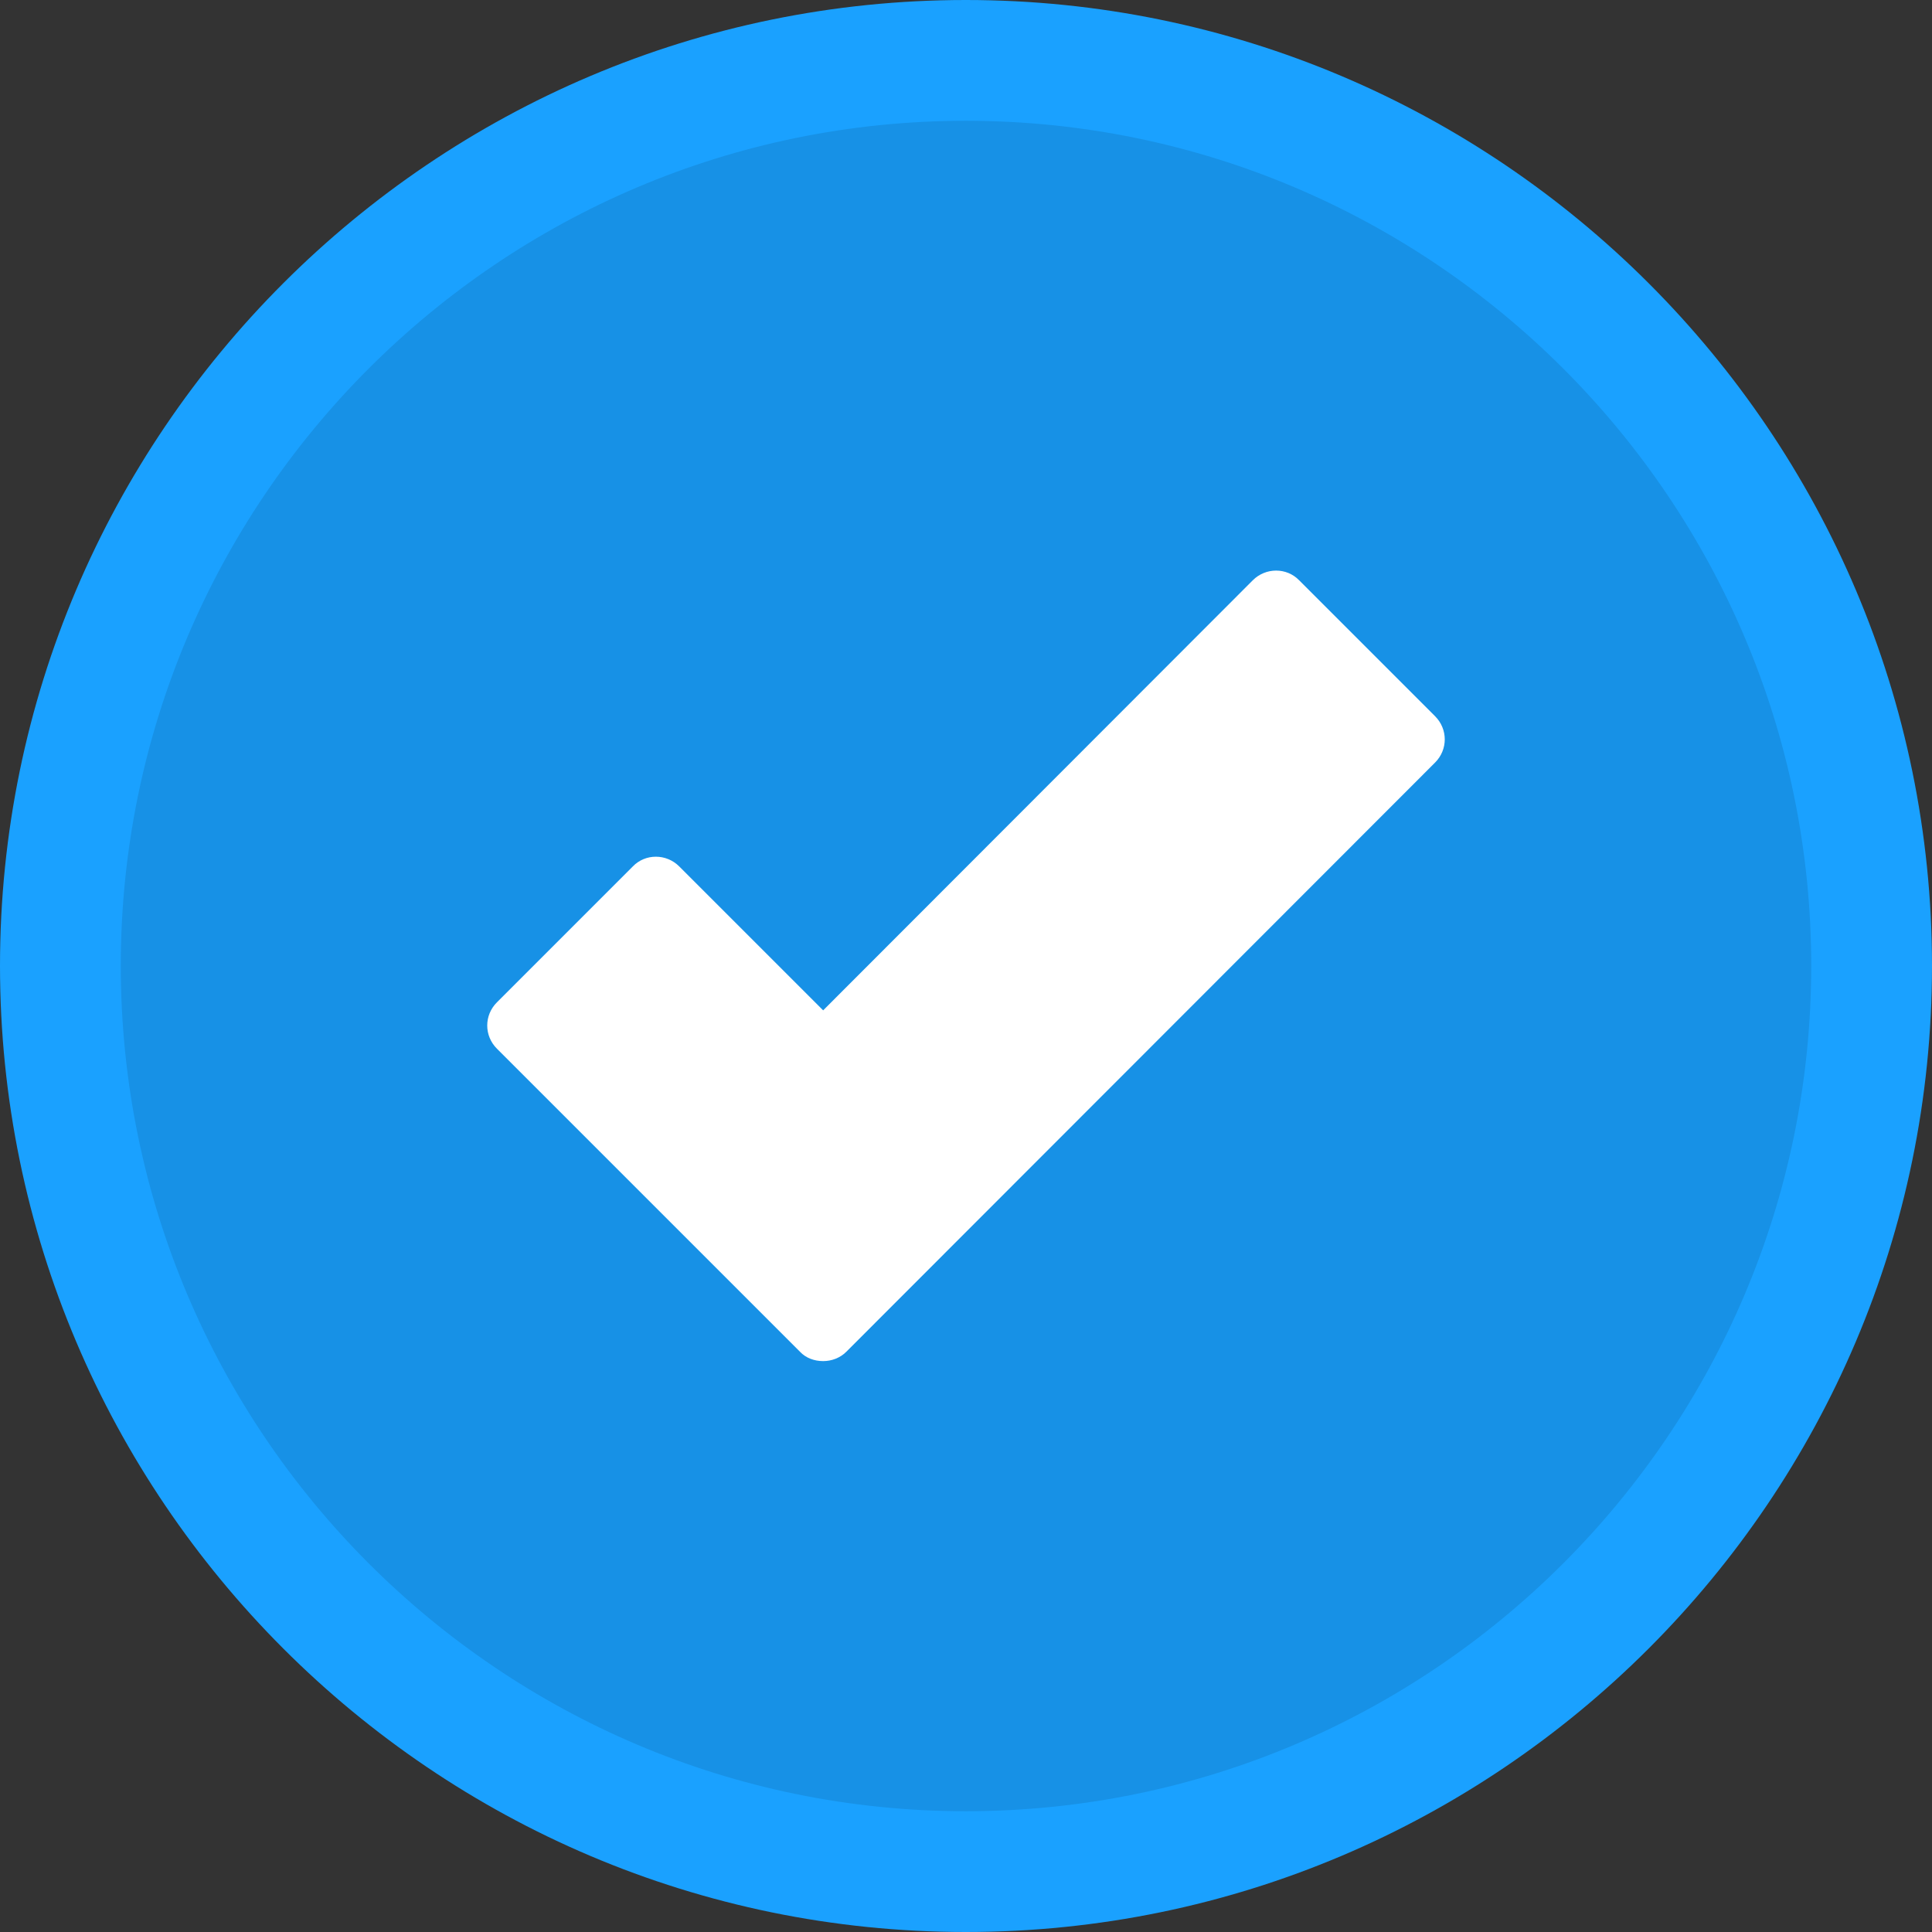 <svg width="512" height="512" viewBox="0 0 512 512" fill="none" xmlns="http://www.w3.org/2000/svg">
<rect x="0" y="0" width="512" height="512" fill="#333333" stroke="none"/>
<g clip-path="url(#clip0_428_723)">
<path fill-rule="evenodd" clip-rule="evenodd" d="M255.941 512C114.919 512 0 397.081 0 255.941C0 114.801 114.919 0 255.941 0C397.081 0 512 114.801 512 255.941C512 397.081 397.081 512 255.941 512Z" fill="#1AA1FF"/>
<path fill-rule="evenodd" clip-rule="evenodd" d="M255.941 479.993C132.518 479.993 32.008 379.483 32.008 255.941C32.008 132.518 132.518 32.008 255.941 32.008C379.483 32.008 479.993 132.518 479.993 255.941C479.993 379.483 379.483 479.993 255.941 479.993Z" fill="#1791E6"/>
<path fill-rule="evenodd" clip-rule="evenodd" d="M218.145 360.706C215.783 360.706 213.539 359.879 212.004 358.225L131.69 277.912C128.265 274.487 128.265 269.054 131.69 265.628L167.713 229.605C171.02 226.18 176.571 226.18 179.996 229.605L218.145 267.754L332.002 153.78C335.427 150.355 340.978 150.355 344.285 153.78L380.308 189.803C383.733 193.228 383.733 198.661 380.308 202.086L224.287 358.225C222.633 359.879 220.389 360.706 218.145 360.706Z" fill="white"/>
</g>
<defs>
<clipPath id="clip0_428_723">
<rect width="512" height="512" fill="white"/>
</clipPath>
</defs>
</svg>
